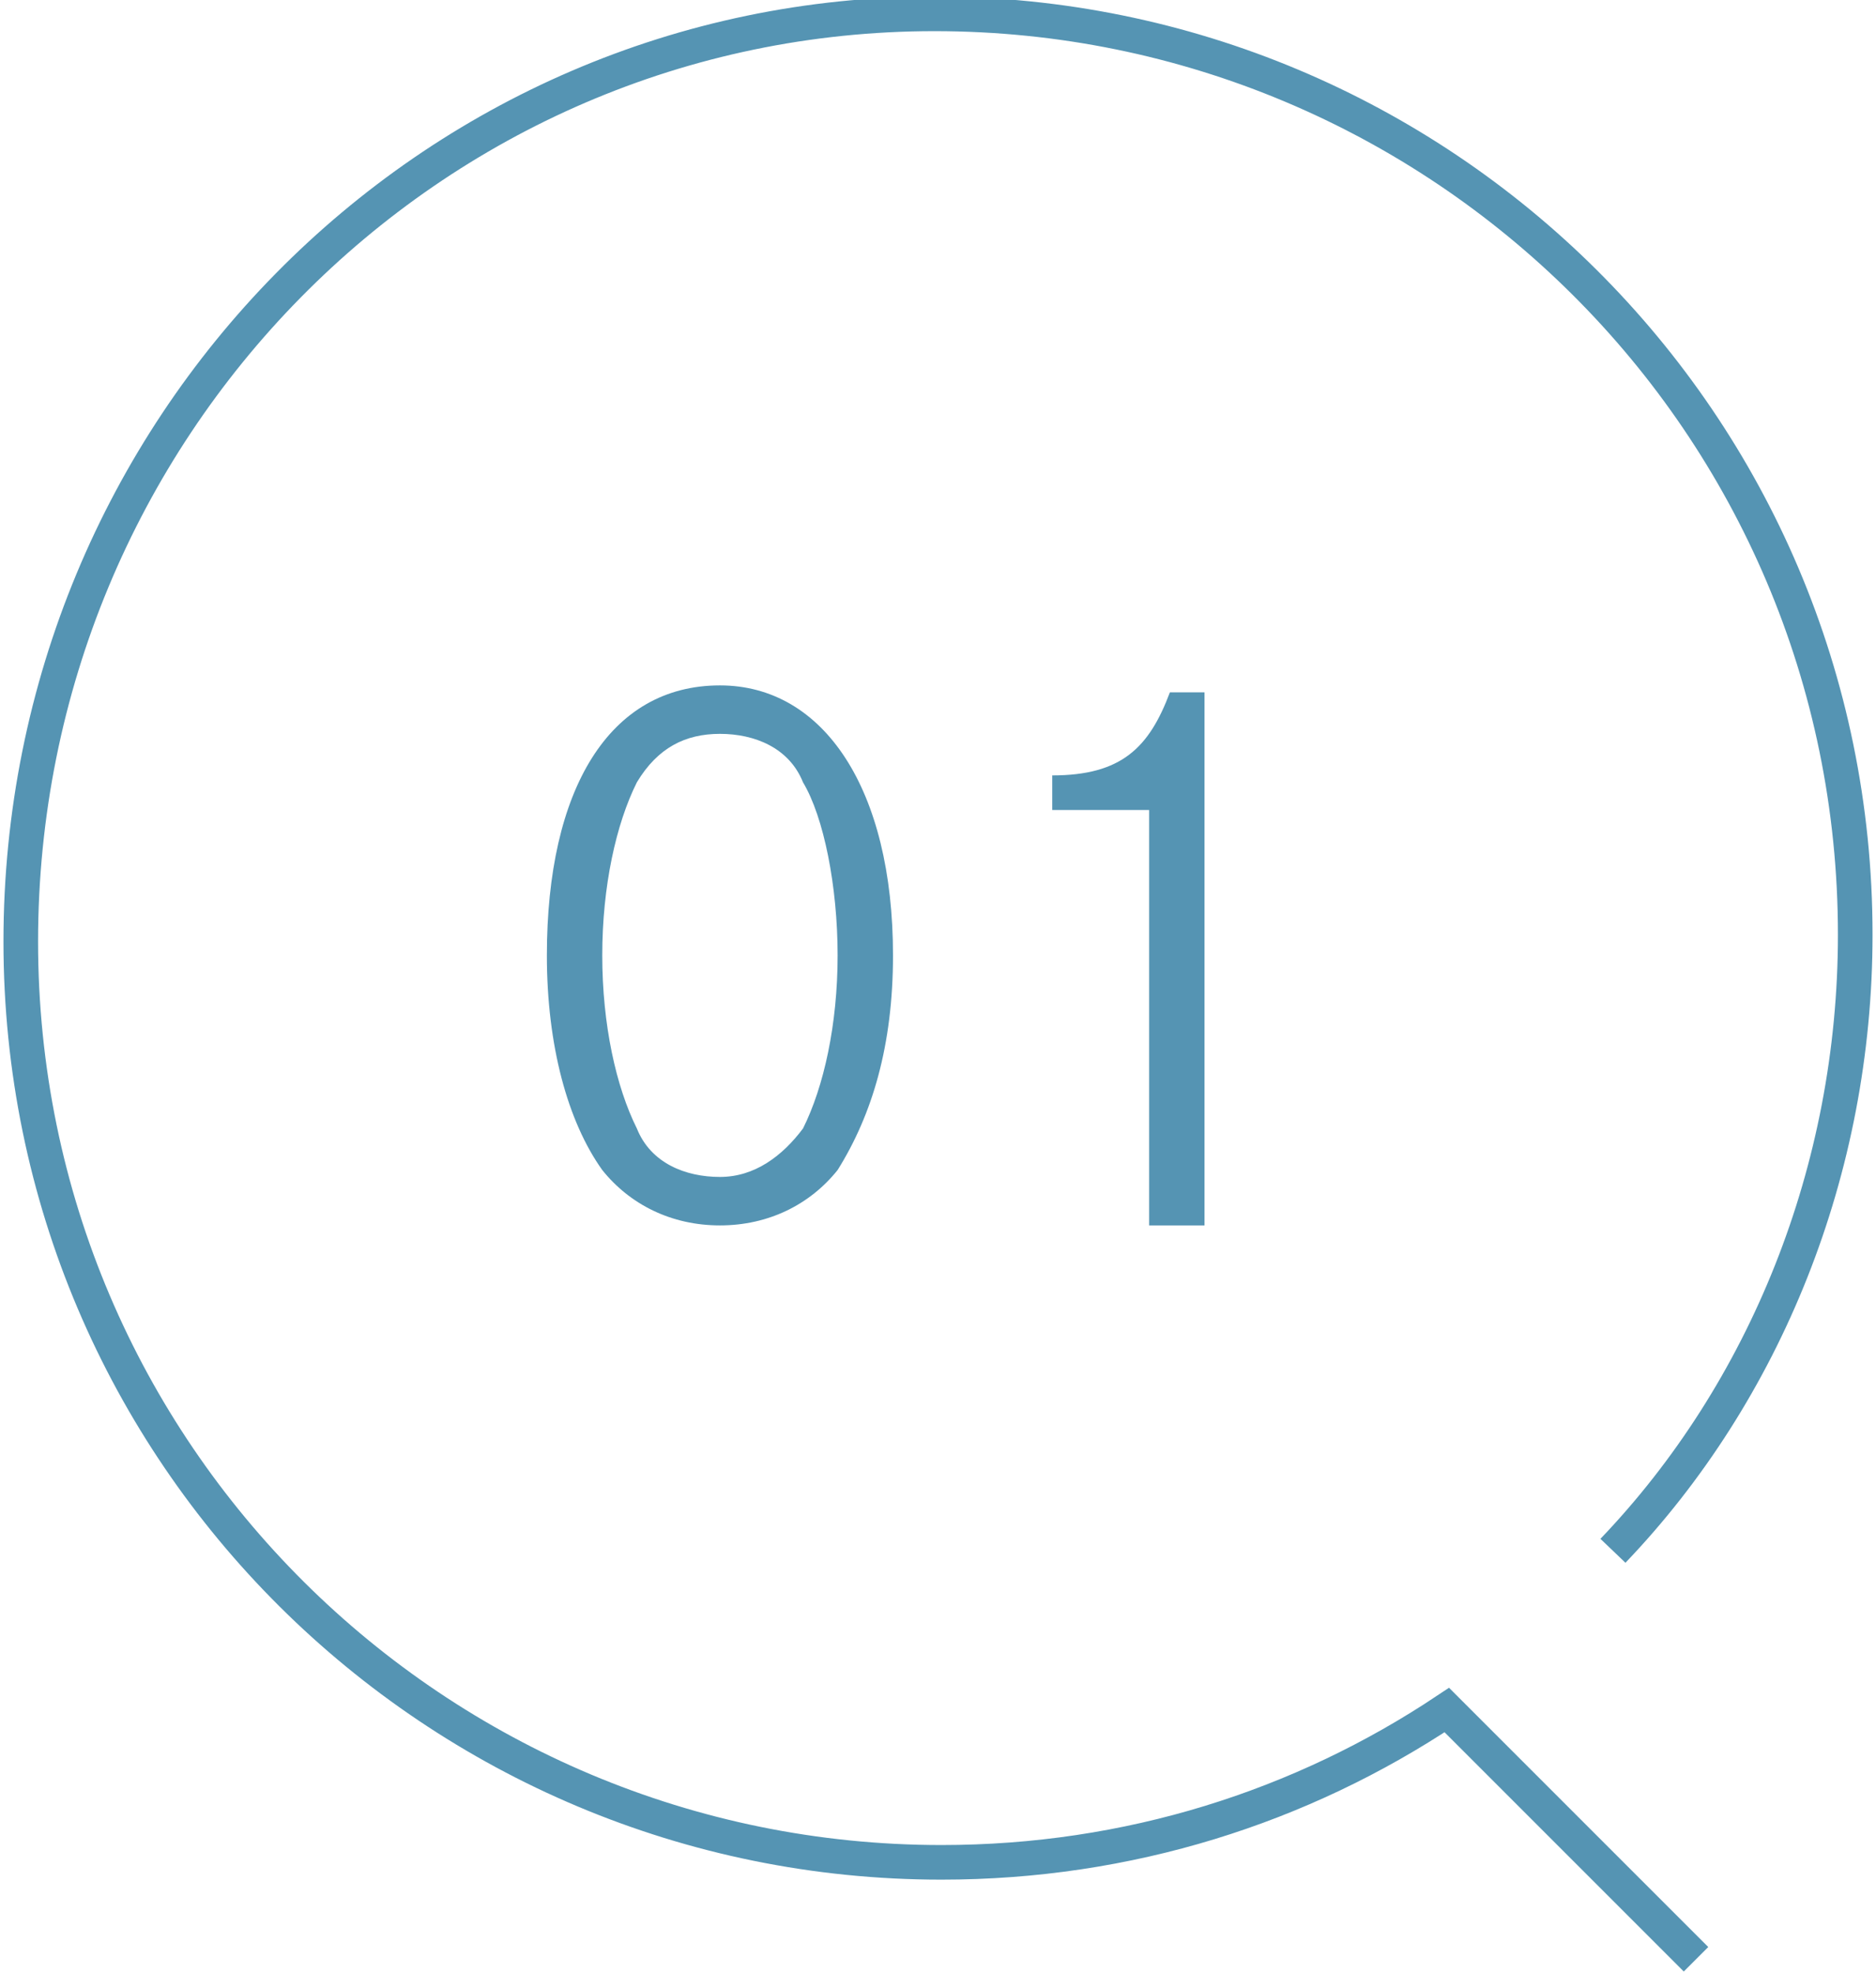 <?xml version="1.0" encoding="utf-8"?>
<!-- Generator: Adobe Illustrator 28.3.0, SVG Export Plug-In . SVG Version: 6.00 Build 0)  -->
<svg version="1.1" id="_レイヤー_2" xmlns="http://www.w3.org/2000/svg" xmlns:xlink="http://www.w3.org/1999/xlink" x="0px"
	 y="0px" viewBox="0 0 27.1 28.5" style="enable-background:new 0 0 27.1 28.5;" xml:space="preserve">
<style type="text/css">
	.st0{enable-background:new    ;}
	.st1{fill:#5594B3;}
	.st2{fill:none;stroke:#5594B3;stroke-width:0.5;stroke-miterlimit:10;}
</style>
<g id="svg">
	<g>
		<g class="st0">
			<path class="st1" d="M12.9,13.8c0,1.3-0.3,2.3-0.8,3.1c-0.4,0.5-1,0.8-1.7,0.8c-0.7,0-1.3-0.3-1.7-0.8c-0.5-0.7-0.8-1.8-0.8-3.1
				c0-2.4,0.9-3.9,2.5-3.9C11.9,9.9,12.9,11.4,12.9,13.8z M9.2,11.3c-0.3,0.6-0.5,1.5-0.5,2.5c0,1,0.2,1.9,0.5,2.5
				c0.2,0.5,0.7,0.7,1.2,0.7c0.5,0,0.9-0.3,1.2-0.7c0.3-0.6,0.5-1.5,0.5-2.5c0-1-0.2-2-0.5-2.5c-0.2-0.5-0.7-0.7-1.2-0.7
				C9.9,10.6,9.5,10.8,9.2,11.3z"/>
			<path class="st1" d="M15.2,11.2c1,0,1.4-0.4,1.7-1.2h0.5v7.7h-0.8v-6h-1.4V11.2z"/>
		</g>
		<path class="st2" d="M24.5,28.3l-3.6-3.6c-2.1,1.4-4.6,2.2-7.3,2.2c-7.3,0-13.3-5.9-13.3-13.3S6.2,0.2,13.5,0.2
			s13.3,5.9,13.3,13.3c0,3.4-1.3,6.6-3.5,8.9"/>
	</g>
</g>
</svg>
